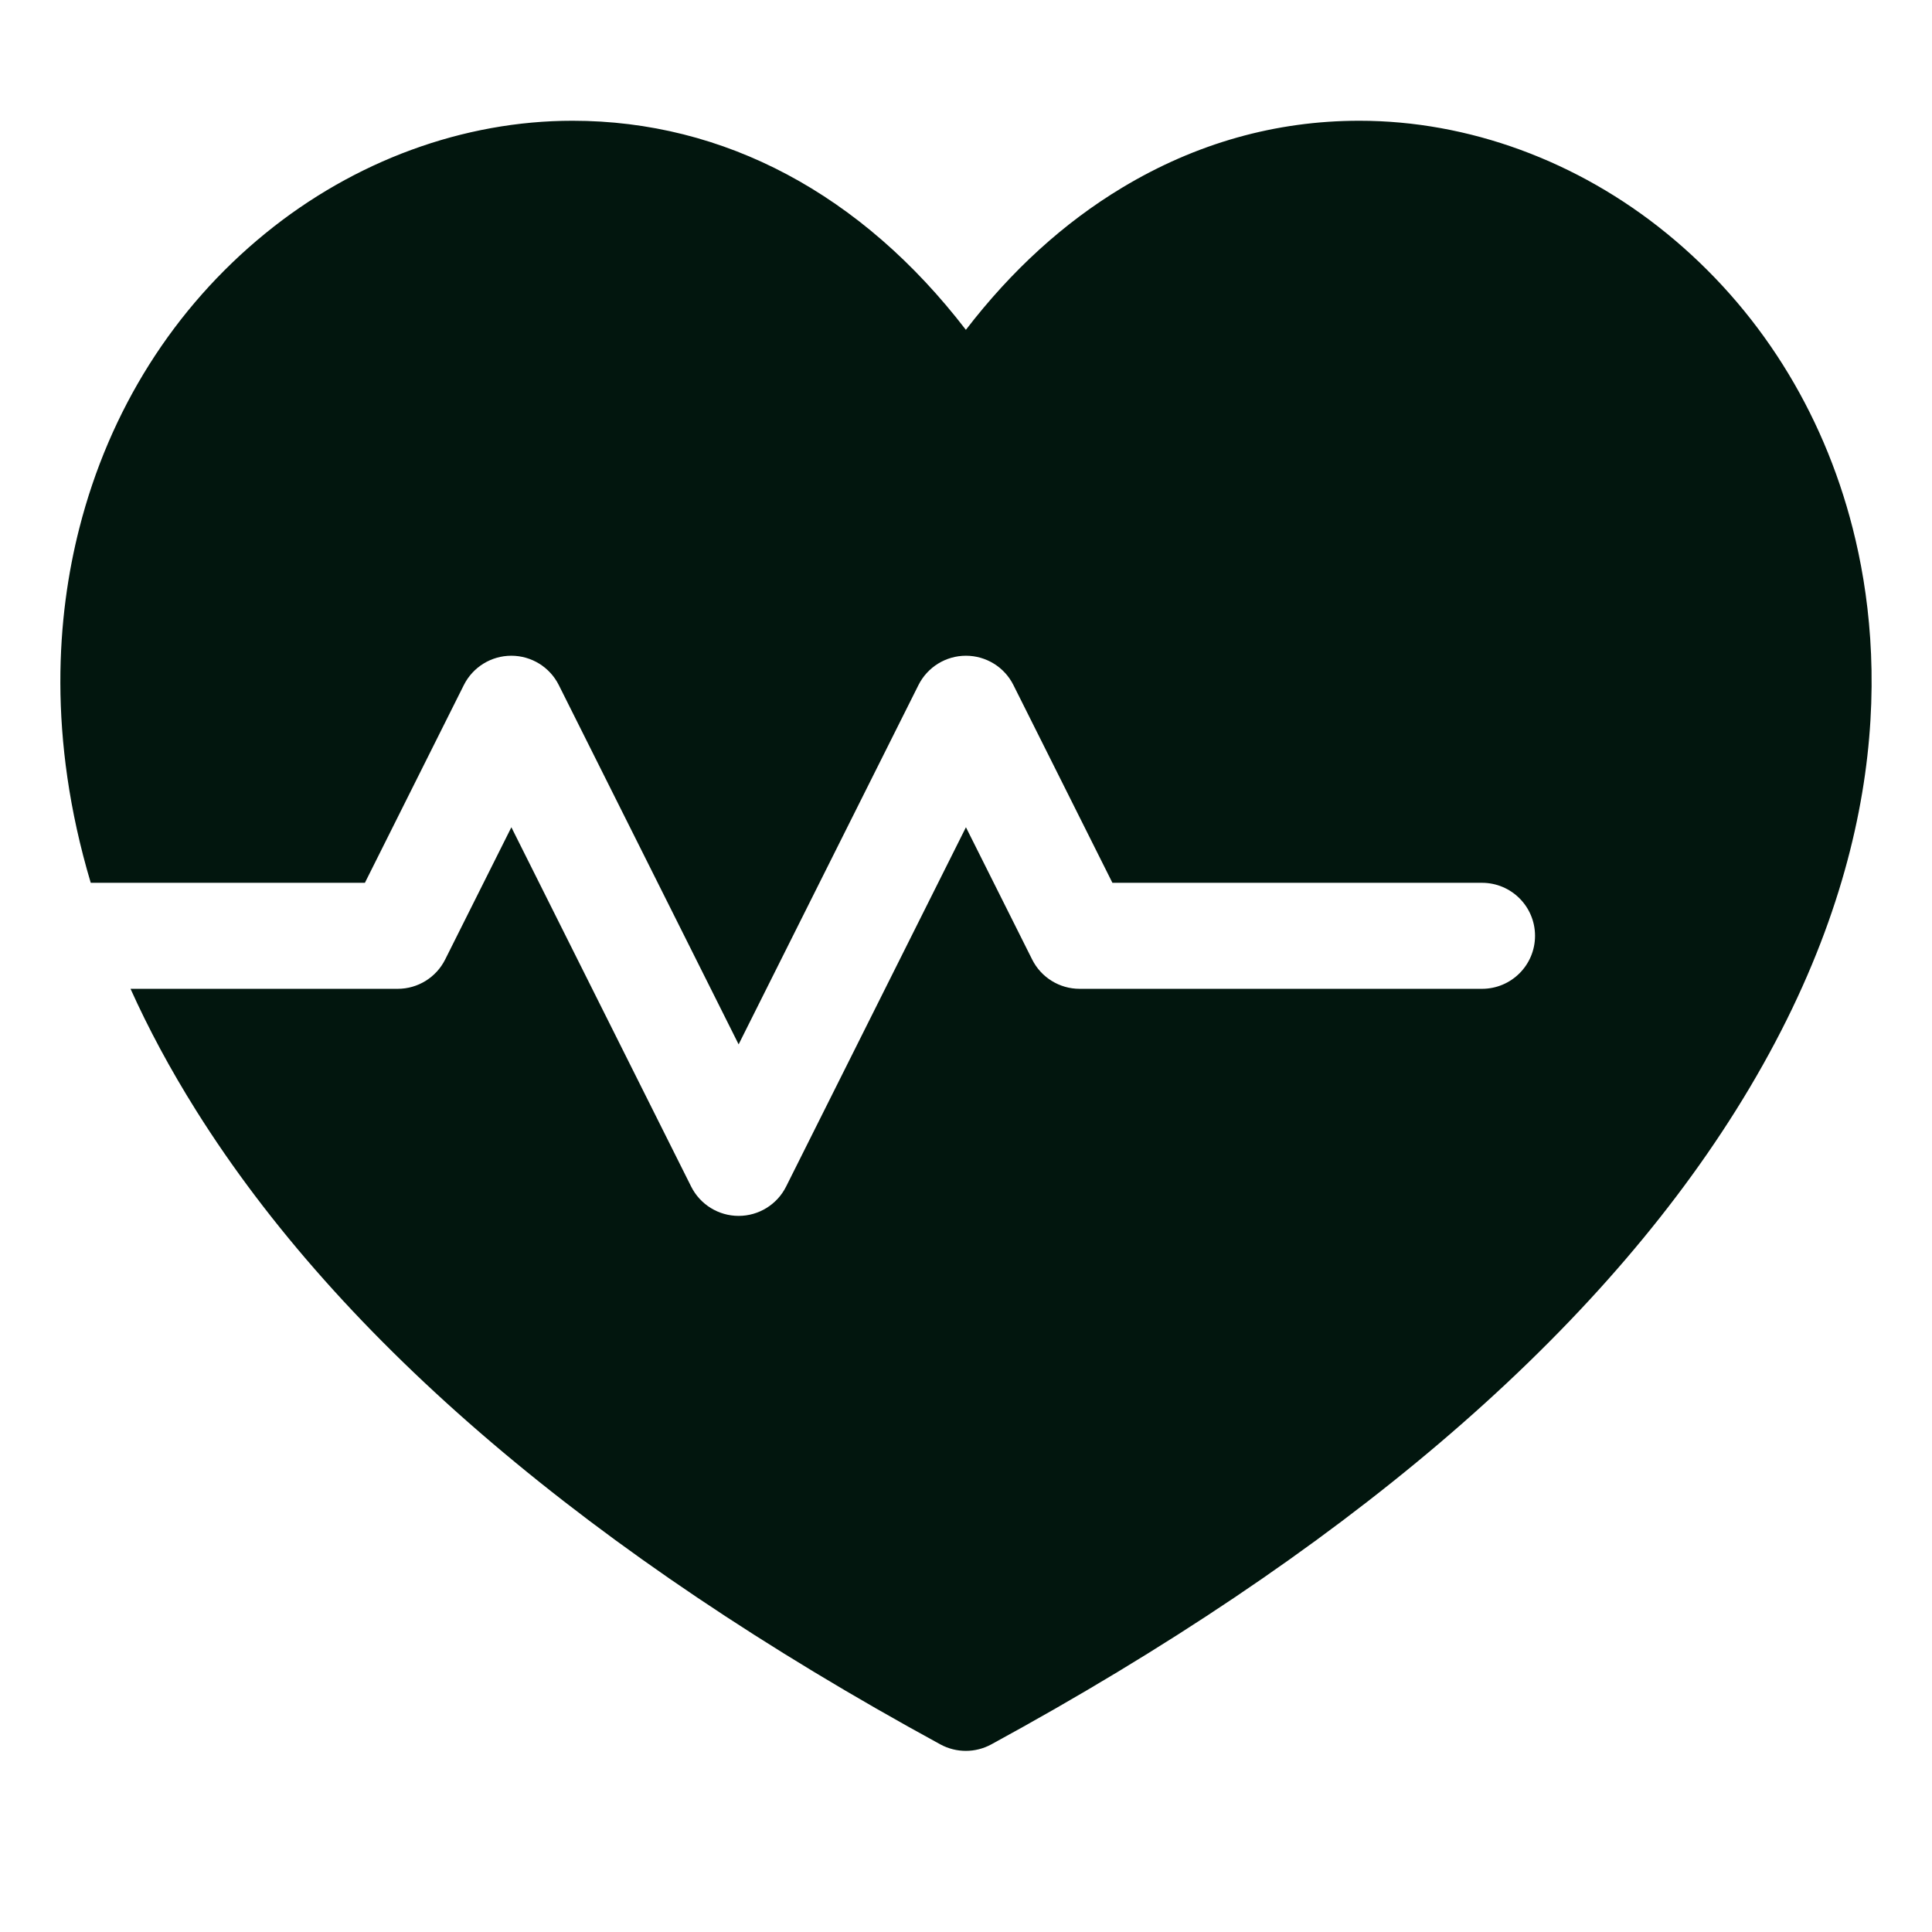 <svg xmlns="http://www.w3.org/2000/svg" fill="none" viewBox="0 0 32 32" height="32" width="32">
<path fill="#02160E" d="M30.686 8.748C30.187 6.791 29.122 5.103 27.607 3.867C26.131 2.663 24.322 2 22.515 2C21.13 2 19.808 2.373 18.587 3.108C17.622 3.688 16.755 4.478 15.998 5.463C14.274 3.219 11.999 2 9.483 2C7.676 2 5.869 2.663 4.393 3.867C2.878 5.103 1.813 6.791 1.314 8.748C0.947 10.184 0.78 12.199 1.503 14.622H6.044L7.683 11.346C7.832 11.049 8.136 10.861 8.469 10.861C8.802 10.861 9.106 11.049 9.255 11.346L12.234 17.298L15.213 11.346C15.362 11.049 15.666 10.861 15.999 10.861C16.332 10.861 16.637 11.049 16.785 11.346L18.425 14.622H24.546C25.032 14.622 25.425 15.015 25.425 15.5C25.425 15.985 25.032 16.378 24.546 16.378H17.882C17.549 16.378 17.245 16.19 17.096 15.893L15.999 13.702L13.02 19.654C12.871 19.951 12.567 20.139 12.234 20.139C11.901 20.139 11.597 19.951 11.448 19.654L8.47 13.702L7.373 15.893C7.224 16.19 6.92 16.378 6.587 16.378H2.162C2.455 17.029 2.814 17.702 3.25 18.396C5.642 22.208 9.79 25.739 15.576 28.893C15.707 28.964 15.852 29 15.997 29C16.142 29 16.287 28.964 16.418 28.893C22.206 25.739 26.355 22.208 28.748 18.396C31.334 14.278 31.23 10.877 30.686 8.748Z"></path>
</svg>
